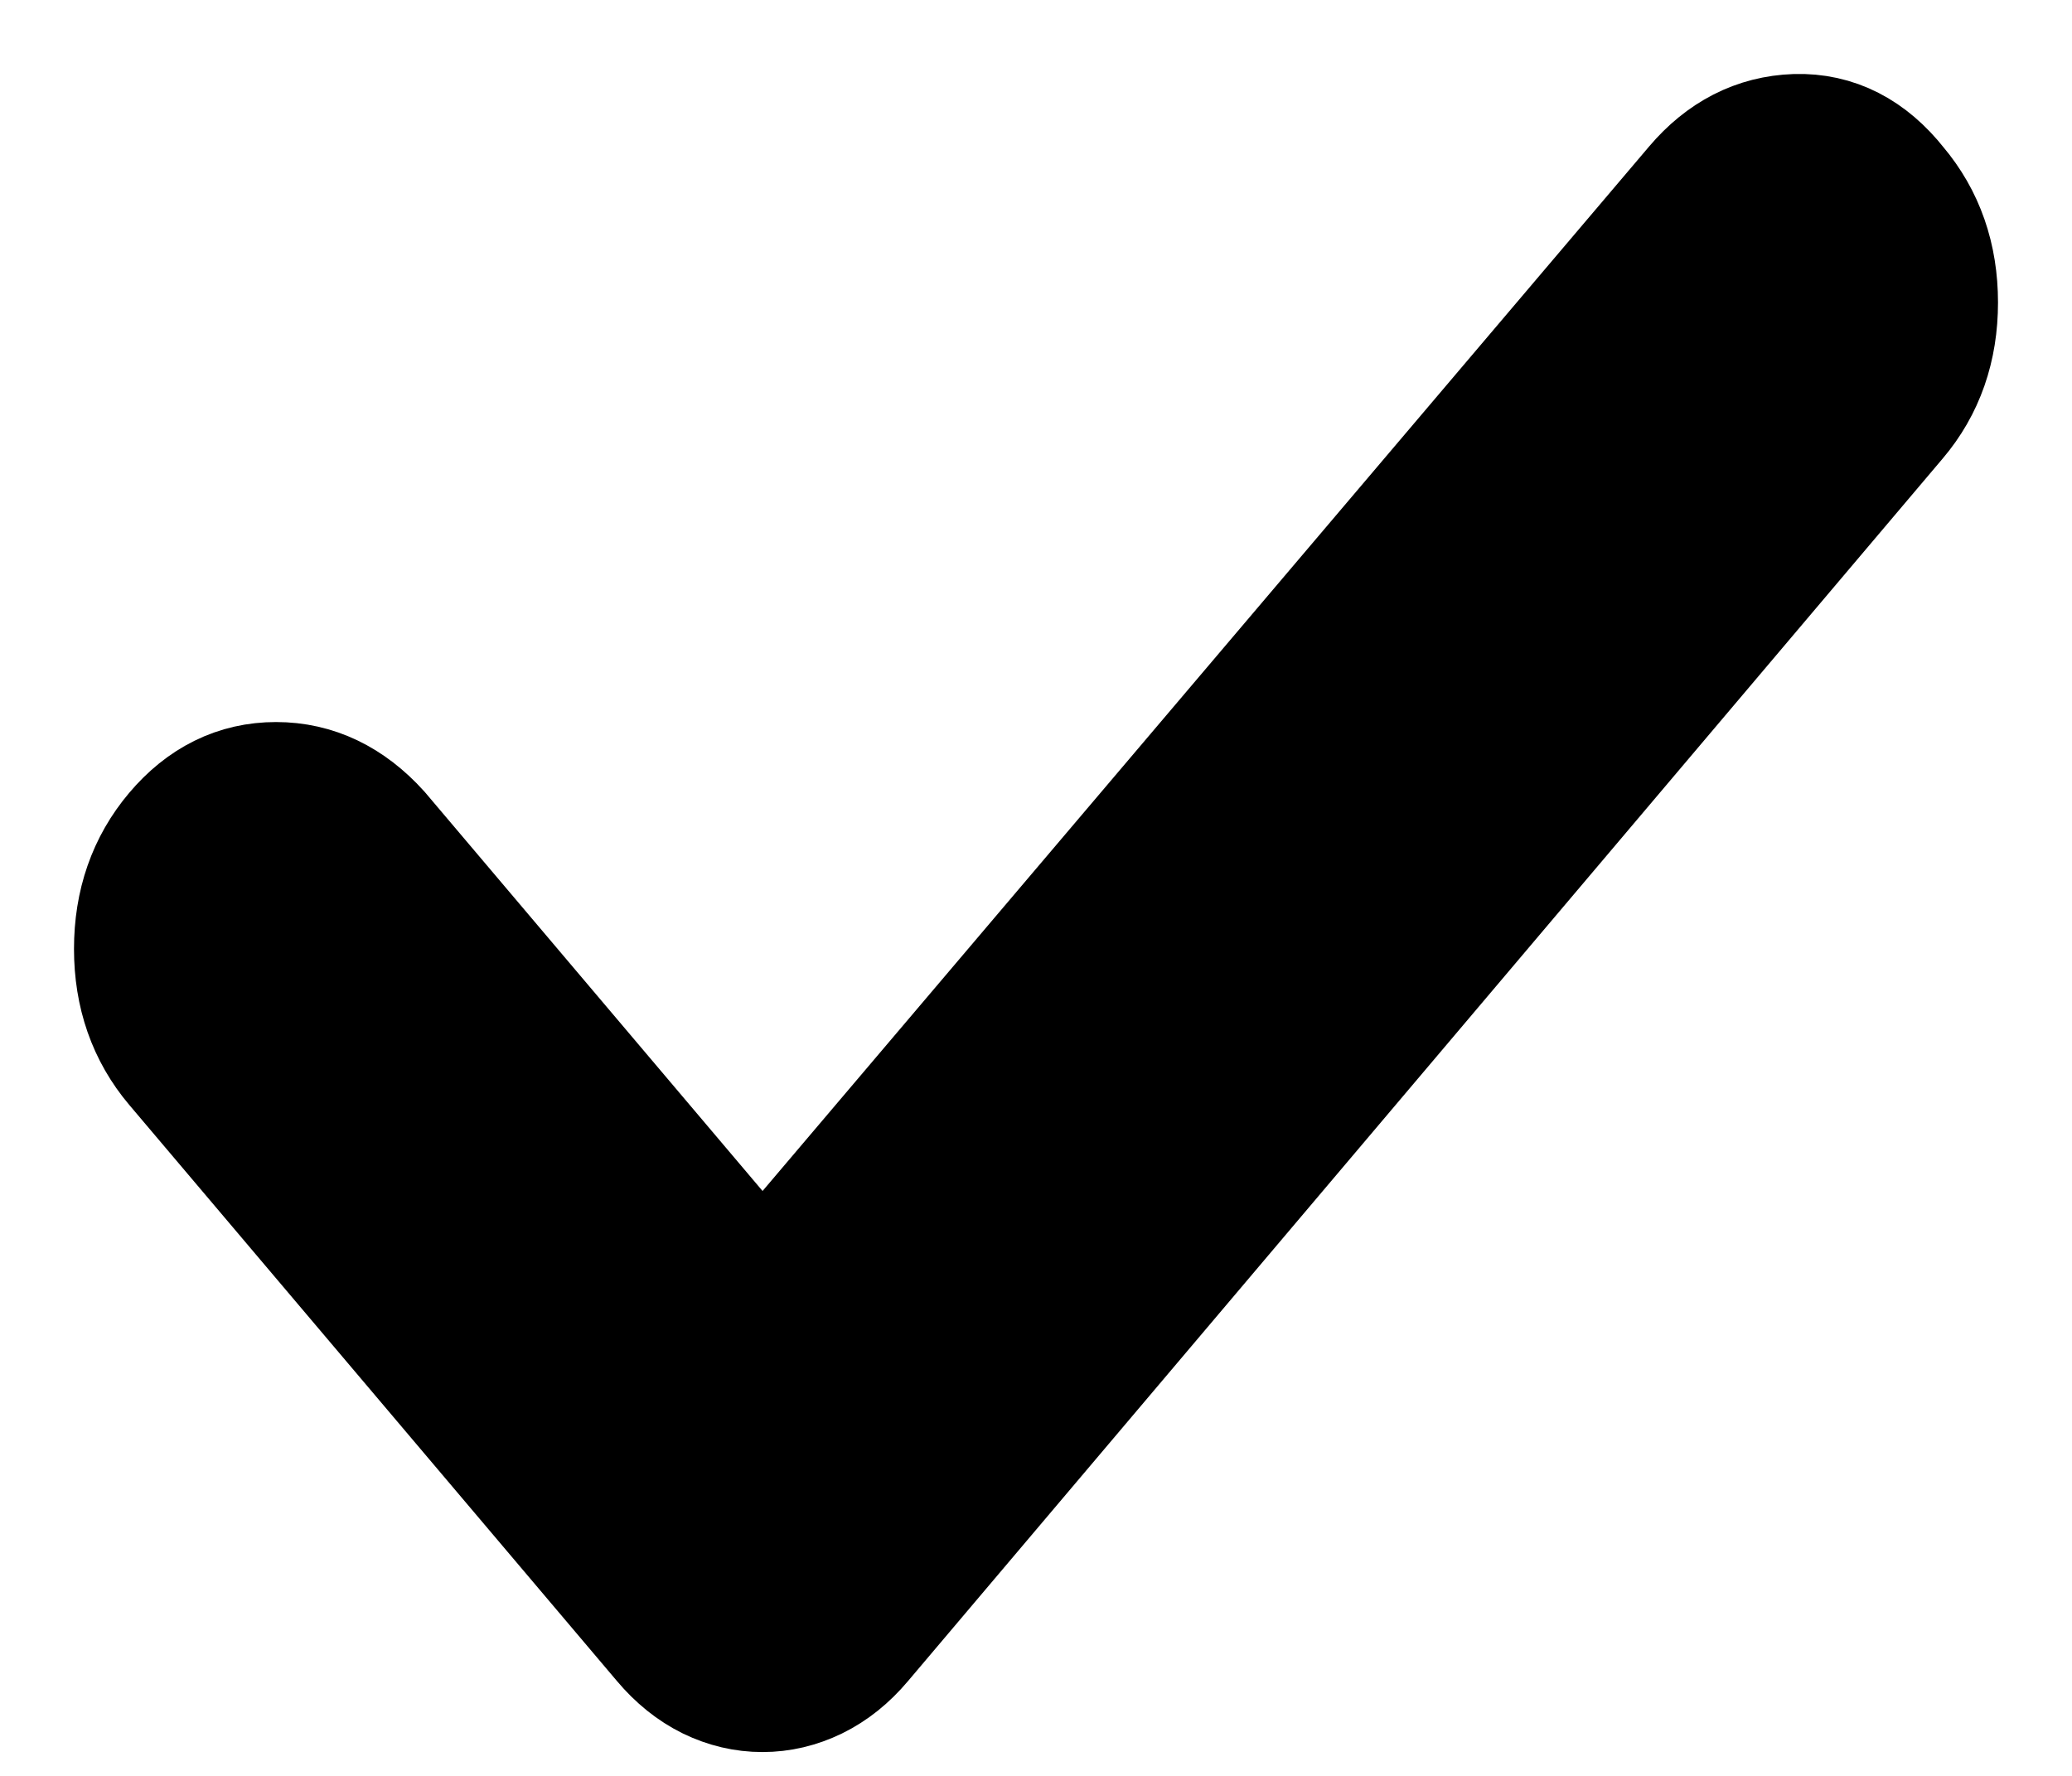<svg width="14" height="12" viewBox="0 0 14 12" fill="none" xmlns="http://www.w3.org/2000/svg">
<path d="M5.152 11.339C5.042 11.339 4.936 11.314 4.833 11.264C4.73 11.213 4.636 11.138 4.551 11.037L1.255 7.143C1.085 6.942 1 6.698 1 6.412C1 6.125 1.085 5.881 1.255 5.68C1.425 5.479 1.628 5.379 1.865 5.379C2.102 5.379 2.311 5.479 2.493 5.68L5.152 8.821L11.525 1.312C11.695 1.112 11.898 1.008 12.135 1C12.372 0.993 12.575 1.097 12.745 1.312C12.915 1.513 13 1.757 13 2.044C13 2.331 12.915 2.575 12.745 2.775L5.753 11.037C5.668 11.138 5.574 11.213 5.47 11.264C5.367 11.314 5.261 11.339 5.152 11.339Z" fill="black" stroke="black"/>
</svg>
